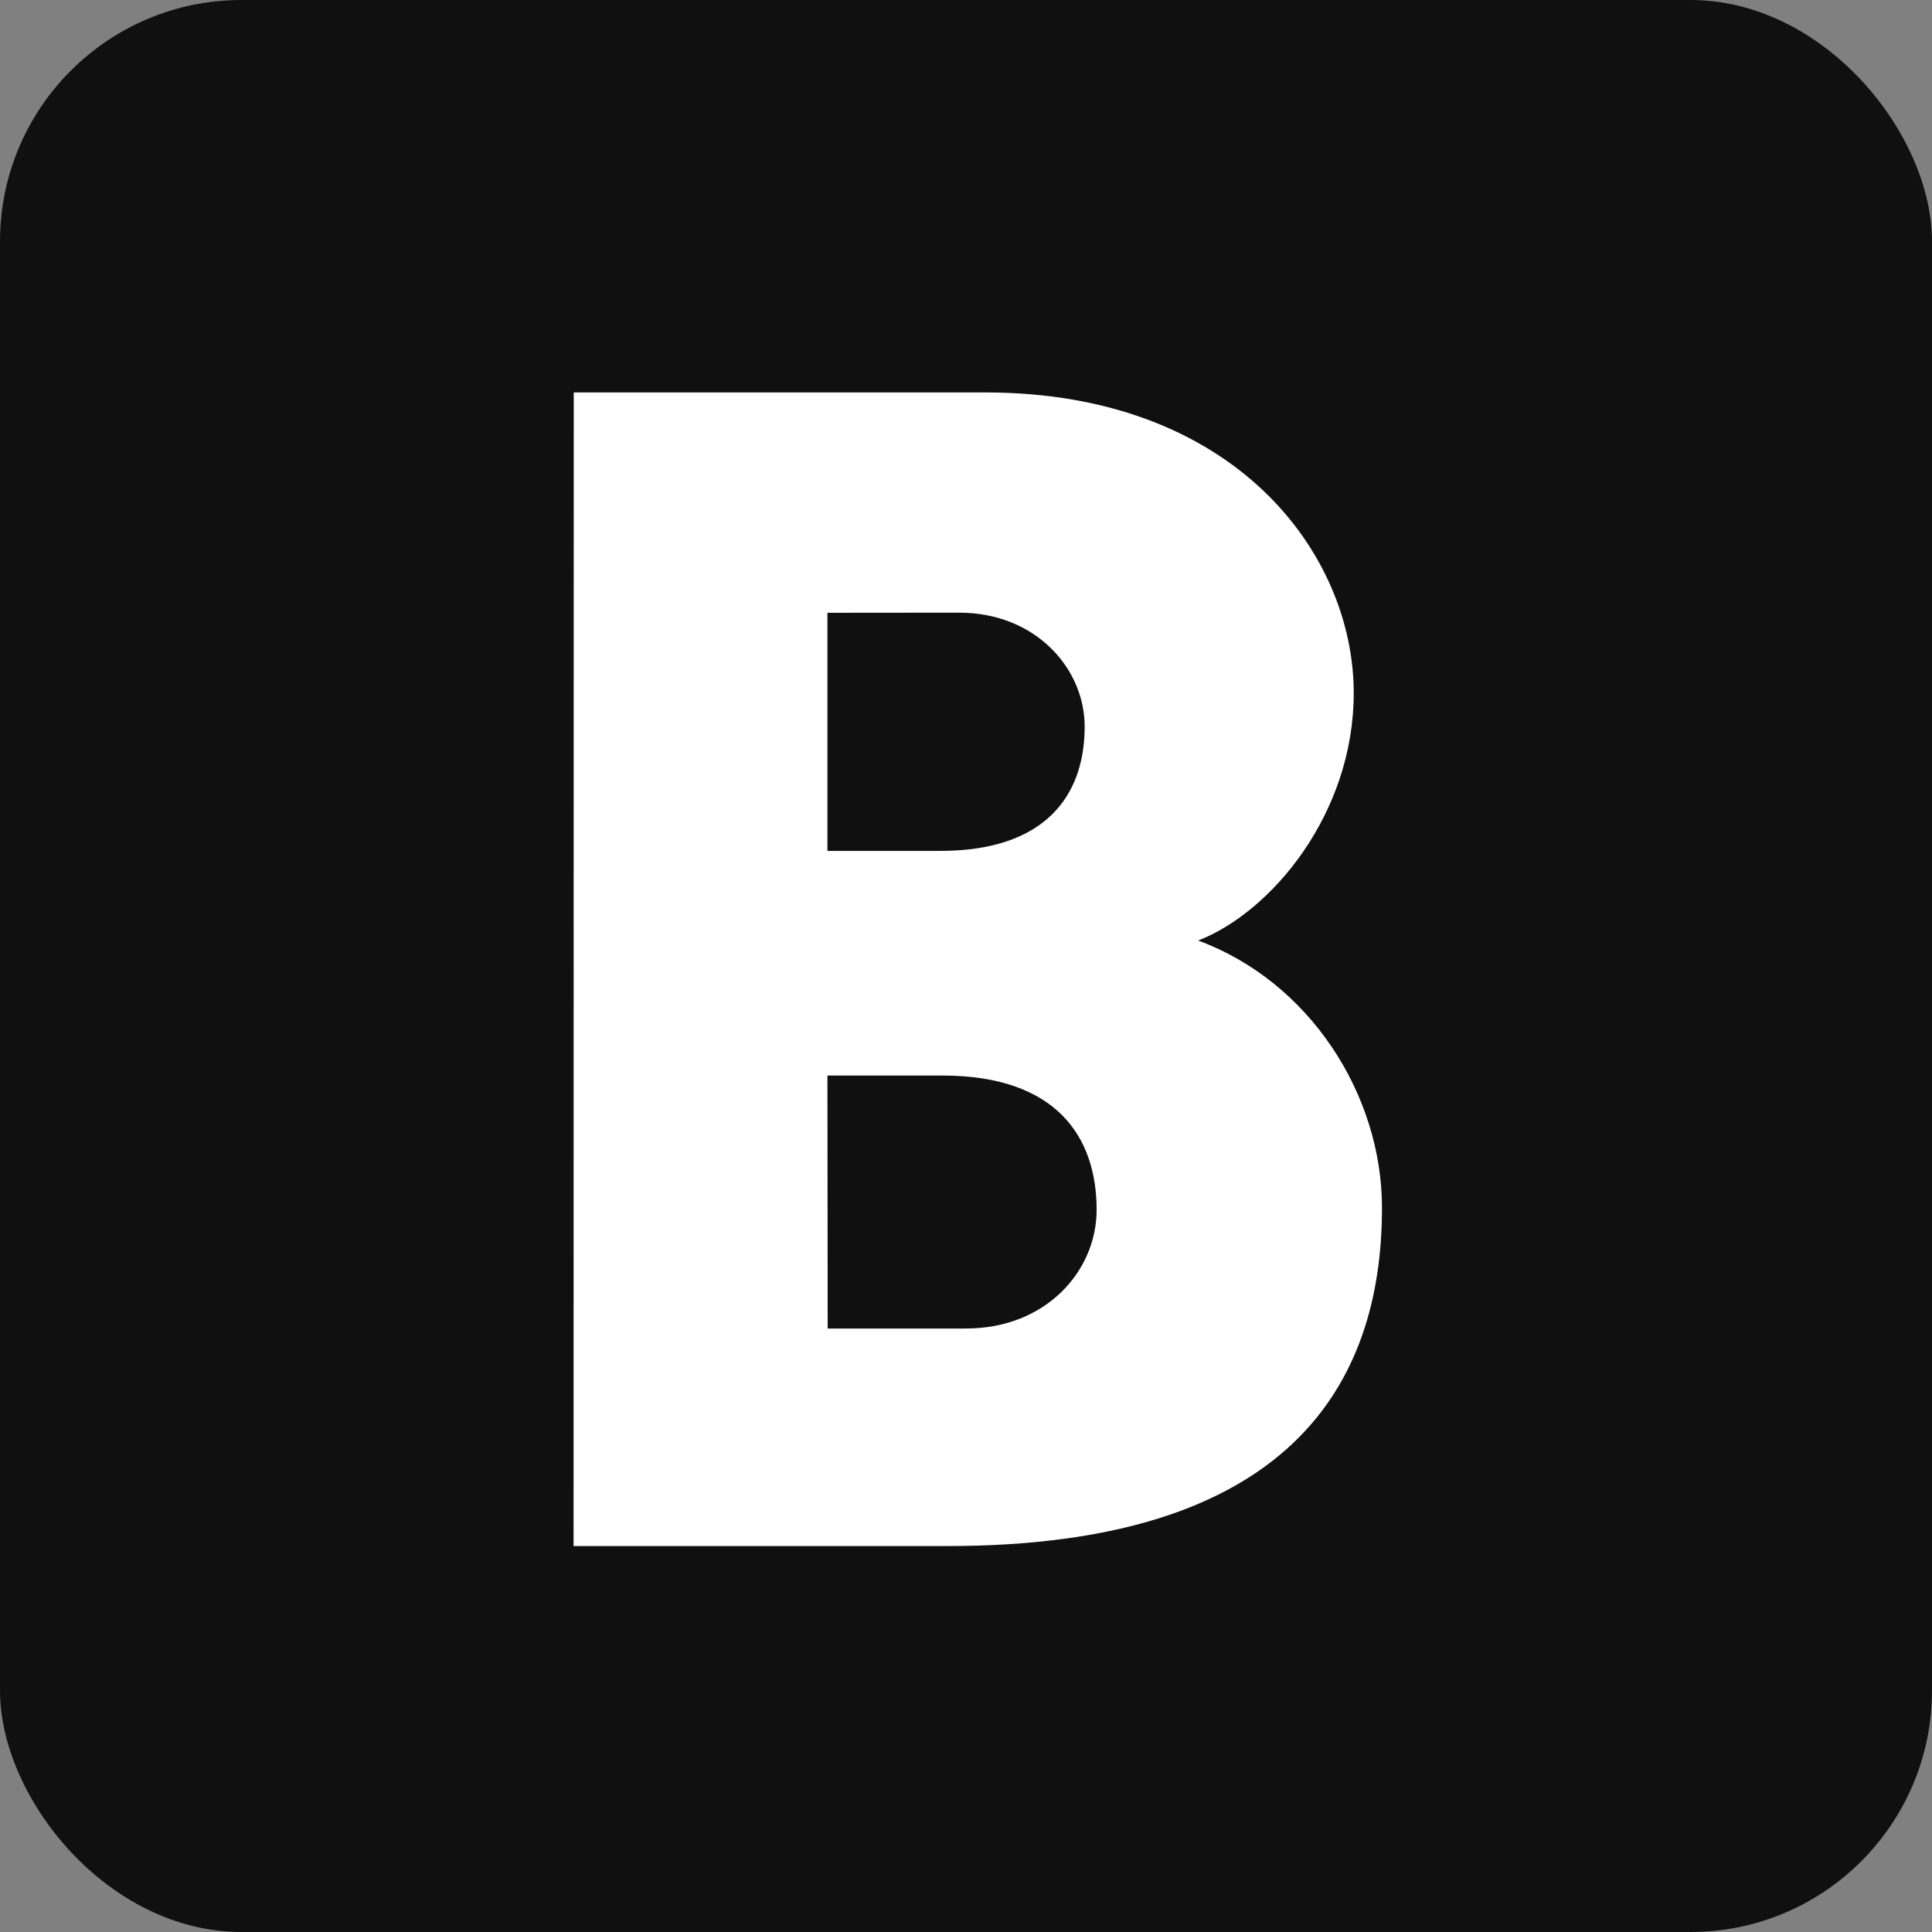 <svg viewBox="0 0 64 64" fill="none" xmlns="http://www.w3.org/2000/svg">
  <rect x="0" y="0" width="64" height="64" fill="#808080" stroke="none"/>
  <rect width="64" height="64" rx="8" fill="#101010"/>
  <path d="M32.009 44.009h-4.591l-.008-8.381h3.8c3.765 0 5.117 2.01 5.117 4.45 0 2.032-1.687 3.93-4.318 3.93Zm-4.6-23.71 4.36-.004c2.547 0 4.162 1.859 4.162 3.772 0 2.346-1.362 4.12-4.78 4.12H27.41v-7.888ZM39.69 31.157c2.424-.942 5.154-4.197 5.154-8.202 0-4.603-3.928-9.955-12.203-9.955H19.006L19 51.215h12.39c11.297 0 14.39-5.325 14.39-11.203 0-3.76-2.404-7.499-6.09-8.855Z" fill="#fff"/>
  <style>@media (prefers-color-scheme: light) { :root { filter: none; } }
@media (prefers-color-scheme: dark) { :root { filter: invert(100%); } }
</style>
</svg>